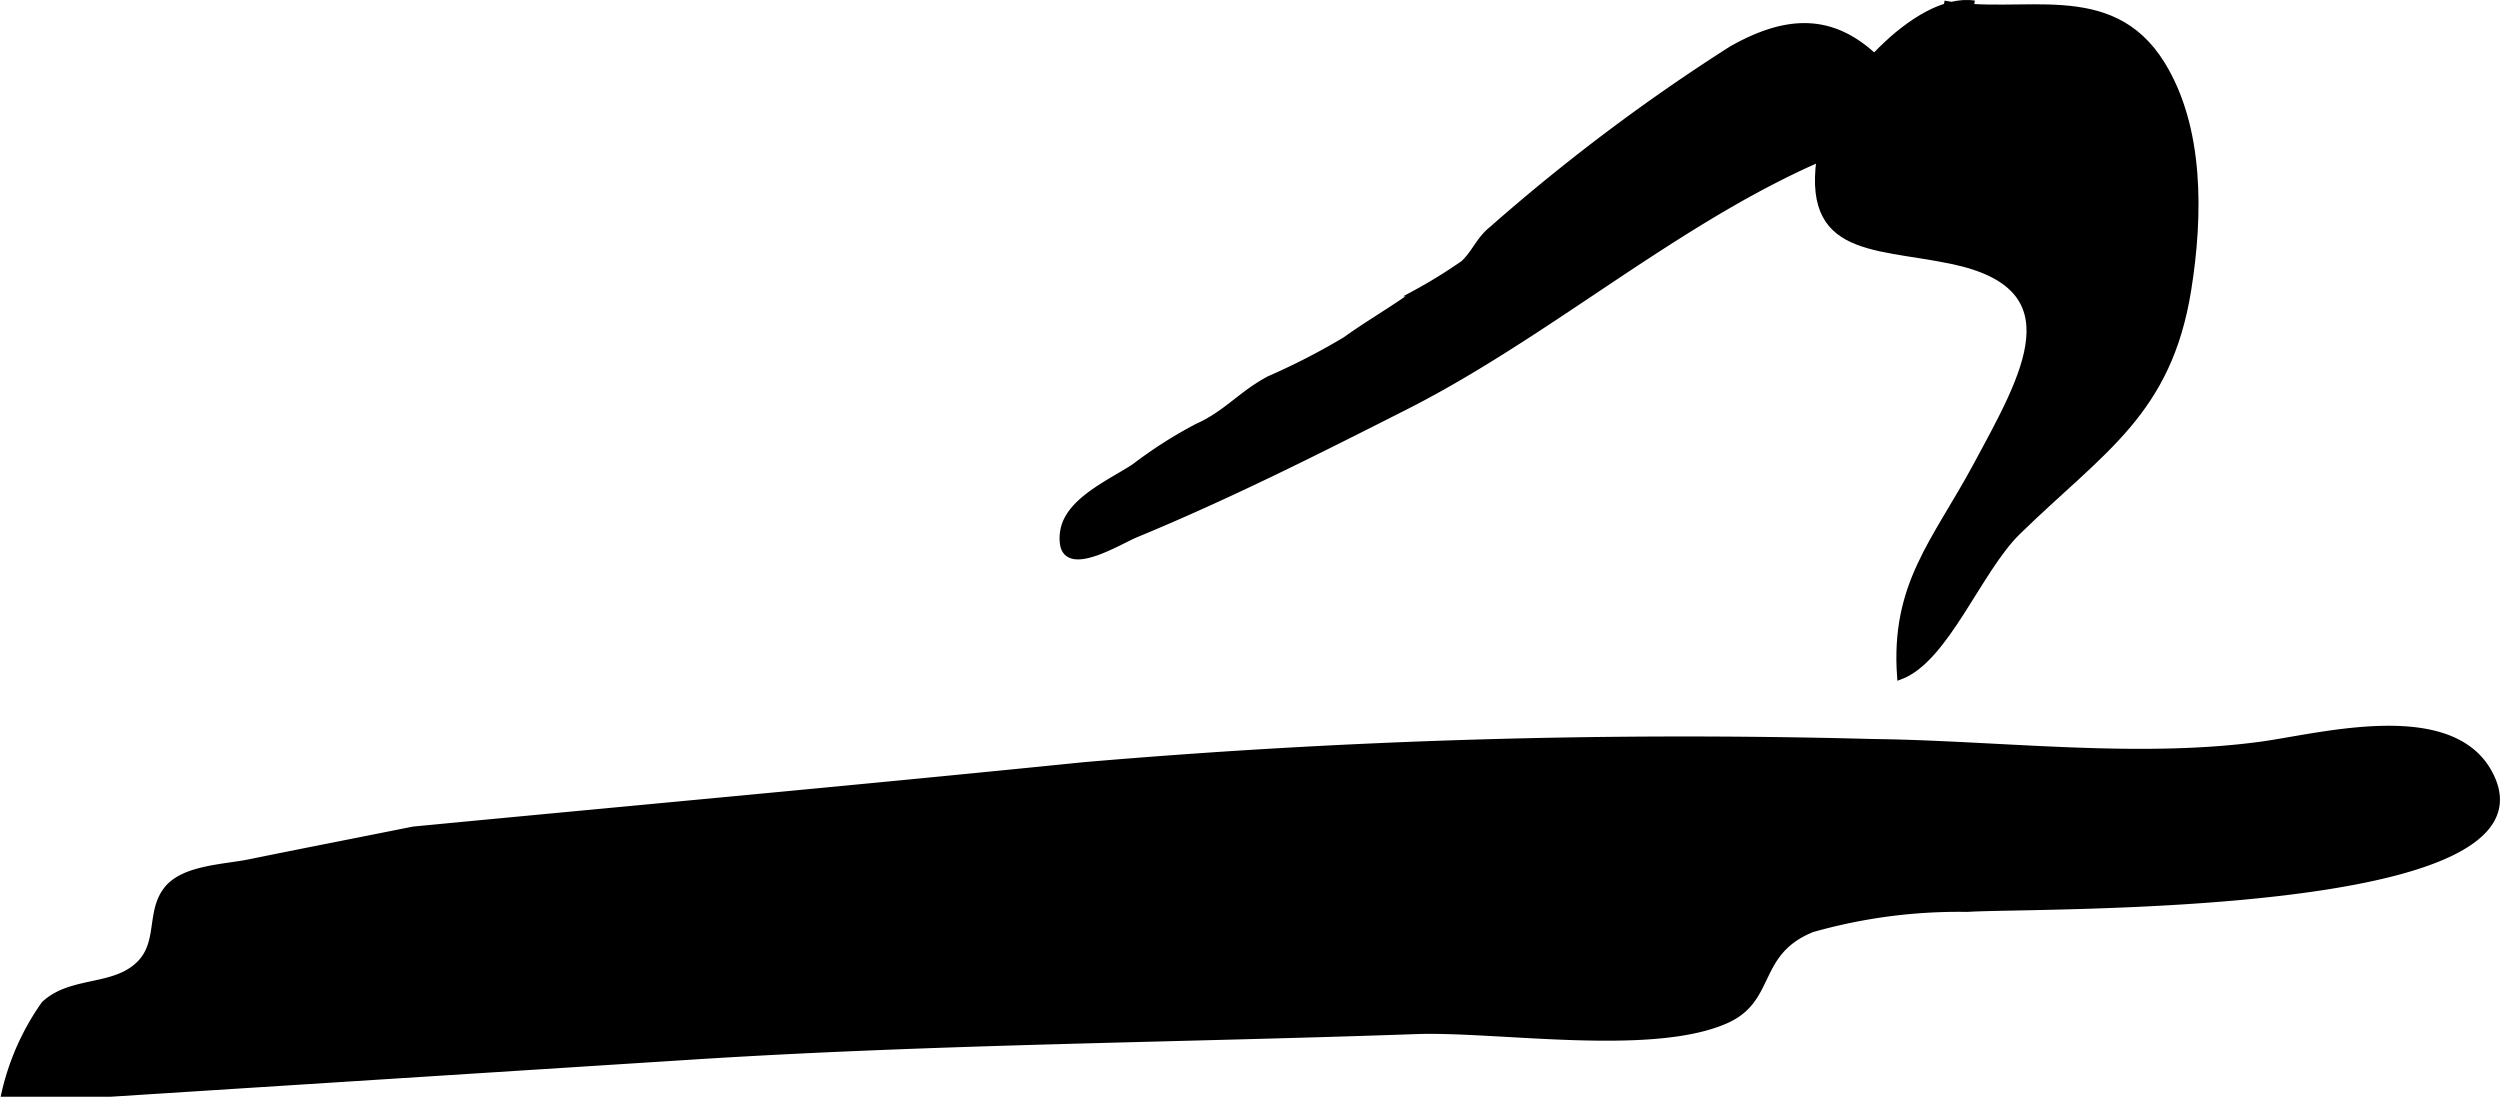 <?xml version="1.0" encoding="UTF-8"?>
<svg xmlns="http://www.w3.org/2000/svg"
     version="1.1"
     width="23.35mm"
     height="10.244mm"
     viewBox="0 0 66.19 29.039">
   <defs>
      <style type="text/css"><![CDATA[
      .a {
        stroke: #000;
        stroke-miterlimit: 10;
        stroke-width: 0.15px;
      }
    ]]></style>
   </defs>
   <path class="a"
         d="M51.472.09c2.035.394,4.408-.603,5.773,1.605,1.038,1.679,1.012,3.998.696,5.974-.522,3.265-2.281,4.238-4.514,6.415-1.035,1.008-1.909,3.394-3.124,3.836-.18-2.447.93-3.582,2.016-5.6,1.288-2.39,2.662-4.72-.646-5.407-2.15-.448-4.078-.164-3.411-3.215.284-1.296,2.457-3.844,4.013-3.608"/>
   <path class="a"
         d="M28.148,14.452a1.042,1.042,0,0,1-.005-.377c.118-.825,1.286-1.319,1.895-1.726a11.744,11.744,0,0,1,1.658-1.058c.772-.345,1.152-.858,1.906-1.26a17.826,17.826,0,0,0,2.014-1.036c.613-.44,1.239-.797,1.832-1.225a13.551,13.551,0,0,0,1.297-.8c.296-.275.412-.634.756-.907a51.327,51.327,0,0,1,6.343-4.769c1.367-.772,2.592-.917,3.793.21,1.754,1.643-.273,2.145-1.881,2.894-3.666,1.704-6.916,4.537-10.54,6.374-2.368,1.2-4.688,2.37-7.141,3.383C29.625,14.344,28.324,15.16,28.148,14.452Z"/>
   <path class="a"
         d="M10.945,21.959c5.913-.567,11.829-1.103,17.739-1.703a185.772,185.772,0,0,1,20.881-.615c3.335.038,6.993.519,10.299.07,1.56-.212,5-1.15,6.04.737,2.093,3.802-12.12,3.5-13.815,3.621a14.208,14.208,0,0,0-4.111.538c-1.519.616-1.017,1.847-2.26,2.407-1.965.89-6.082.215-8.223.29-6.367.225-12.769.268-19.129.673l-15.448.986H.11a6.633,6.633,0,0,1,1.057-2.381c.717-.673,1.853-.391,2.527-1.071.573-.577.235-1.407.748-2.003.459-.531,1.507-.548,2.163-.683C8.049,22.531,9.499,22.249,10.945,21.959Z"/>
</svg>
